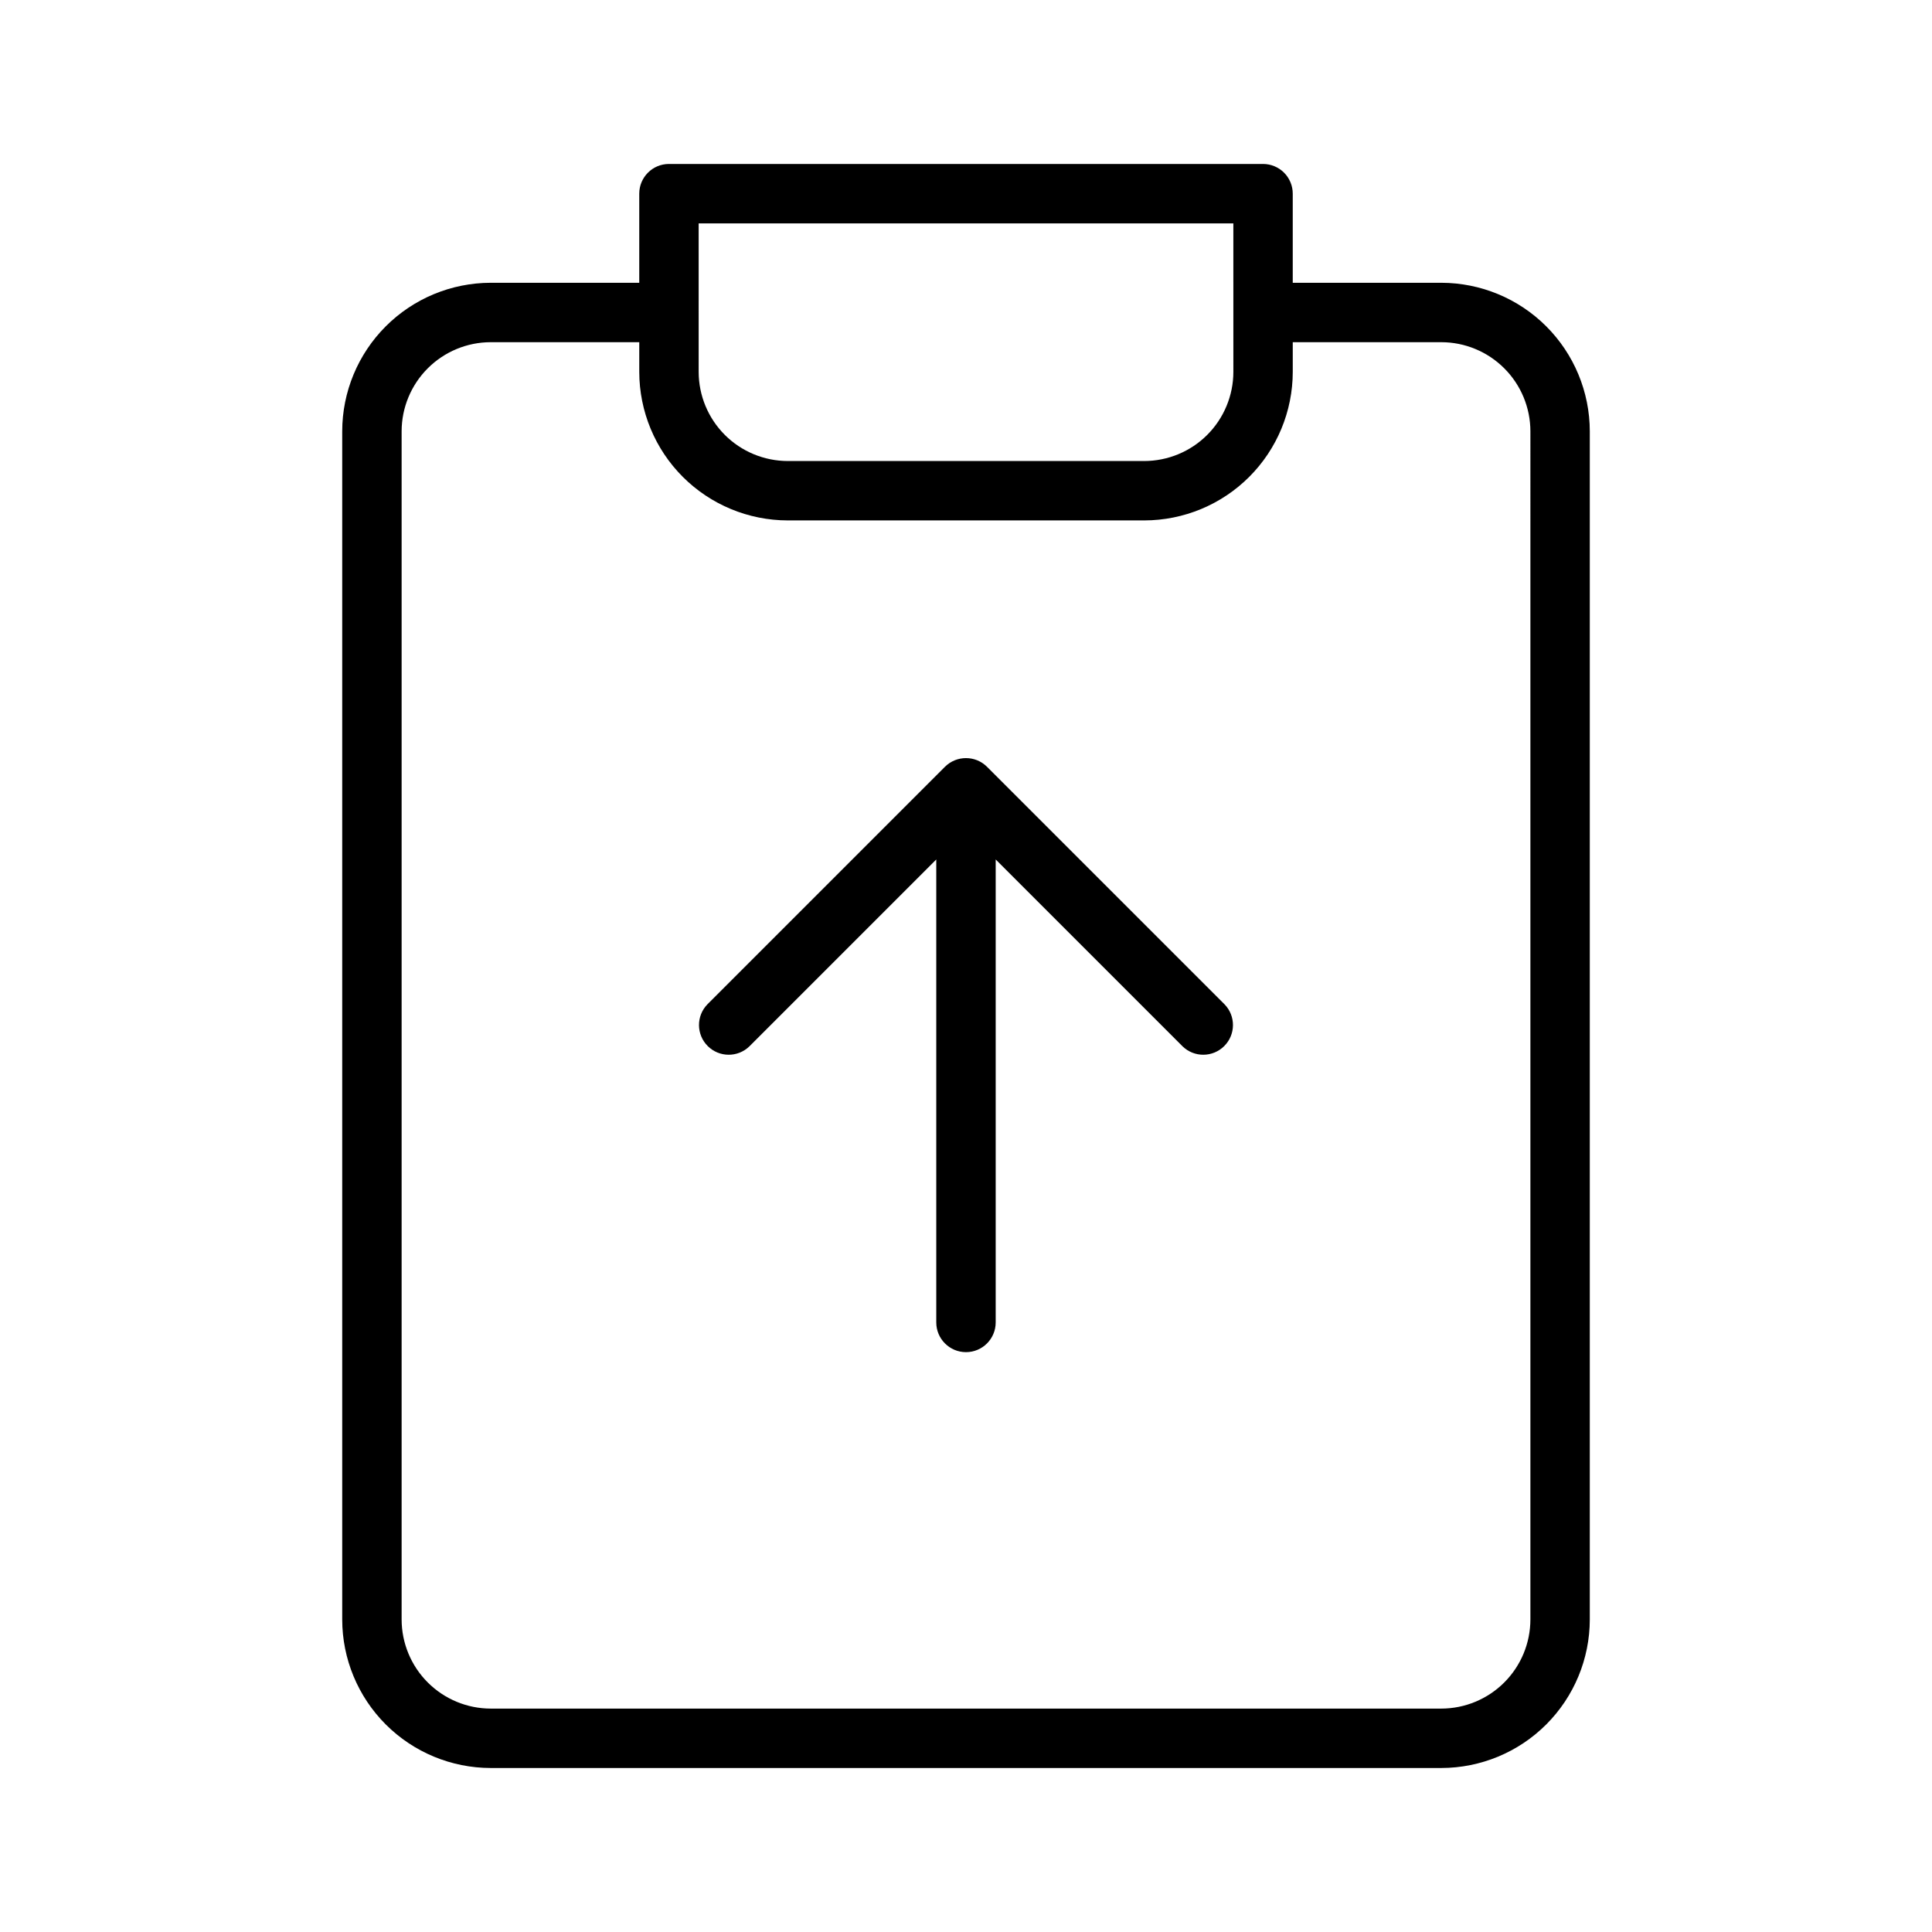 <?xml version="1.0" encoding="UTF-8"?>
<!-- Uploaded to: ICON Repo, www.iconrepo.com, Generator: ICON Repo Mixer Tools -->
<svg fill="#000000" width="800px" height="800px" version="1.1" viewBox="144 144 512 512" xmlns="http://www.w3.org/2000/svg">
 <g>
  <path d="m525.95 218.94h-39.359v-23.617c0-2.086-0.828-4.09-2.305-5.566-1.477-1.473-3.481-2.305-5.566-2.305h-157.44c-4.348 0-7.871 3.523-7.871 7.871v23.617h-39.359c-10.438 0.012-20.441 4.16-27.82 11.539-7.379 7.383-11.531 17.387-11.539 27.82v314.88c0.008 10.434 4.16 20.441 11.539 27.82 7.379 7.379 17.383 11.527 27.82 11.539h251.9c10.438-0.012 20.441-4.16 27.82-11.539 7.379-7.379 11.531-17.387 11.543-27.82v-314.88c-0.012-10.434-4.164-20.438-11.543-27.82-7.379-7.379-17.383-11.527-27.82-11.539zm-196.8-15.742h141.7l0.004 39.359c-0.008 6.262-2.5 12.262-6.926 16.691-4.426 4.426-10.43 6.918-16.691 6.926h-94.465c-6.262-0.008-12.262-2.5-16.691-6.926-4.426-4.43-6.918-10.43-6.926-16.691zm220.42 369.98c-0.008 6.262-2.496 12.262-6.926 16.691-4.426 4.426-10.43 6.918-16.691 6.926h-251.9c-6.262-0.008-12.266-2.5-16.691-6.926-4.43-4.43-6.918-10.43-6.926-16.691v-314.88c0.008-6.262 2.496-12.262 6.926-16.691 4.426-4.426 10.43-6.918 16.691-6.922h39.359v7.871c0.012 10.434 4.16 20.441 11.539 27.82 7.379 7.379 17.387 11.527 27.82 11.539h94.465c10.438-0.012 20.441-4.16 27.82-11.539 7.379-7.379 11.527-17.387 11.539-27.82v-7.871h39.359c6.262 0.004 12.266 2.496 16.691 6.922 4.43 4.43 6.918 10.43 6.926 16.691z"/>
  <path d="m405.57 347.21c-3.082-3.074-8.07-3.074-11.152 0l-62.965 62.965c-2.984 3.09-2.941 8 0.094 11.035 3.039 3.039 7.949 3.082 11.035 0.098l49.539-49.539v122.69c0 4.348 3.527 7.875 7.875 7.875s7.871-3.527 7.871-7.875v-122.69l49.539 49.539c3.086 2.984 7.996 2.941 11.035-0.098 3.035-3.035 3.078-7.945 0.094-11.035z"/>
 </g>
</svg>